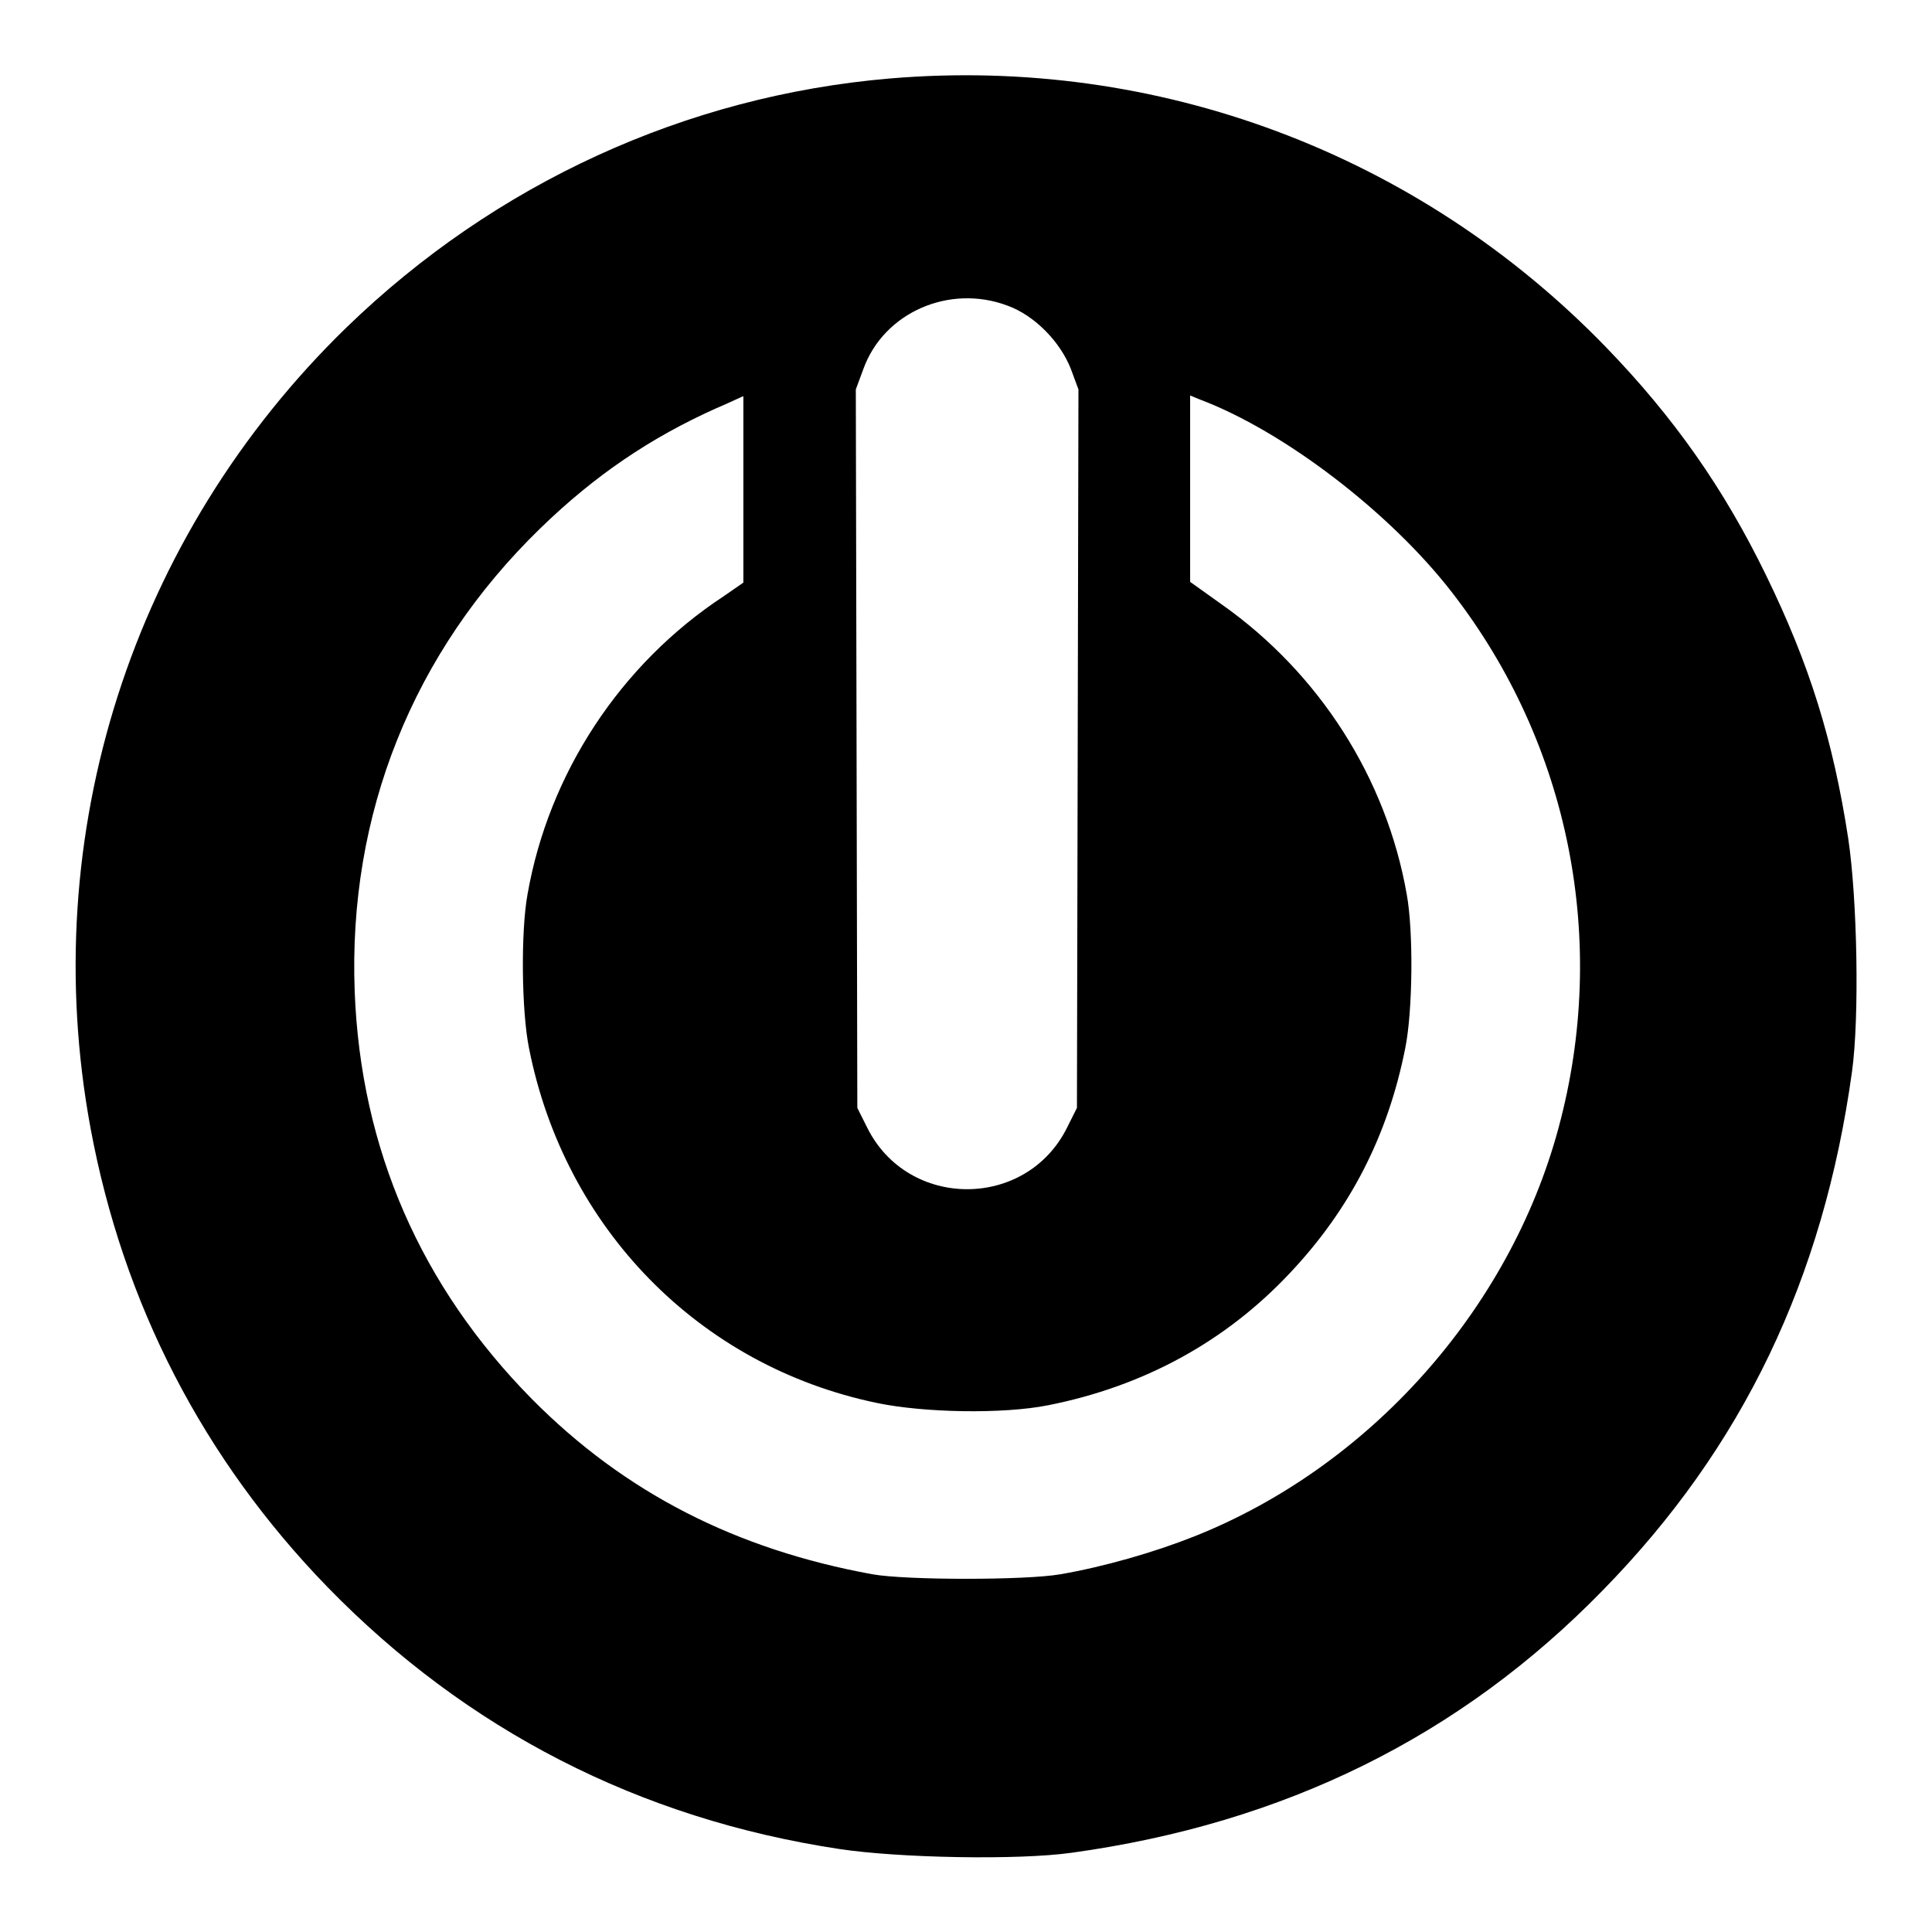 <?xml version="1.0" encoding="utf-8"?>
<!-- Svg Vector Icons : http://www.onlinewebfonts.com/icon -->
<!DOCTYPE svg PUBLIC "-//W3C//DTD SVG 1.1//EN" "http://www.w3.org/Graphics/SVG/1.1/DTD/svg11.dtd">
<svg version="1.1" xmlns="http://www.w3.org/2000/svg" xmlns:xlink="http://www.w3.org/1999/xlink" x="0px" y="0px" viewBox="0 0 256 256" enable-background="new 0 0 256 256" xml:space="preserve">
<g><g><g><path fill="#000000" d="M117.9,10.4c-27,2.3-52.3,13.9-72,33C17.5,71,4.8,110.6,12,149.5c4.3,23.2,14.9,43.8,31.4,60.8c18.4,18.9,41.3,30.7,67.8,34.7c7.9,1.2,23.7,1.5,30.8,0.5c28.2-3.9,51.5-15.4,70.4-34.8c18.5-18.9,29.2-41.2,33-68.7c1-7.2,0.7-22.9-0.5-30.9c-2-13-5.1-23-10.9-34.9c-5.6-11.5-12.2-20.9-21.2-30.2C187.9,20.3,153.3,7.4,117.9,10.4z M133.5,40.5c3.6,1.3,7,4.8,8.4,8.4l1,2.7l-0.1,47.6l-0.1,47.6l-1.3,2.6c-5.4,10.9-21.1,10.9-26.5,0l-1.3-2.6l-0.1-47.6l-0.1-47.6l1-2.7C117.1,41.4,125.8,37.6,133.5,40.5z M98.5,64.8v12.4l-2.6,1.8c-13.7,9-23.2,23.5-26,39.5c-0.9,4.9-0.8,15.5,0.2,20.4c4.7,23.8,22.5,42.1,46.1,47c6.2,1.3,16.7,1.5,22.7,0.3c12.6-2.5,23.5-8.4,32.1-17.6c7.9-8.4,12.9-18.1,15.2-29.7c1-4.9,1.1-15.5,0.2-20.4c-2.7-15.4-11.6-29.3-24.5-38.4l-4.2-3V64.8V52.4l1.2,0.5c11.2,4.2,25.3,15,33.5,25.6c15.6,20.1,20.8,46.3,14.1,71c-6.5,24.1-25.1,44.9-48.3,54.1c-5.3,2.1-11.9,4-17.7,5c-4.6,0.8-20.4,0.8-24.9,0c-18.1-3.3-32.8-10.8-45.1-23.2c-14.7-14.9-22.7-33.1-23.5-54c-0.9-23.5,7.7-45,24.6-61.4c7.2-7,14.6-12,23.3-15.9c1.9-0.8,3.5-1.6,3.6-1.6C98.5,52.4,98.5,58,98.5,64.8z"/></g></g></g>
</svg>